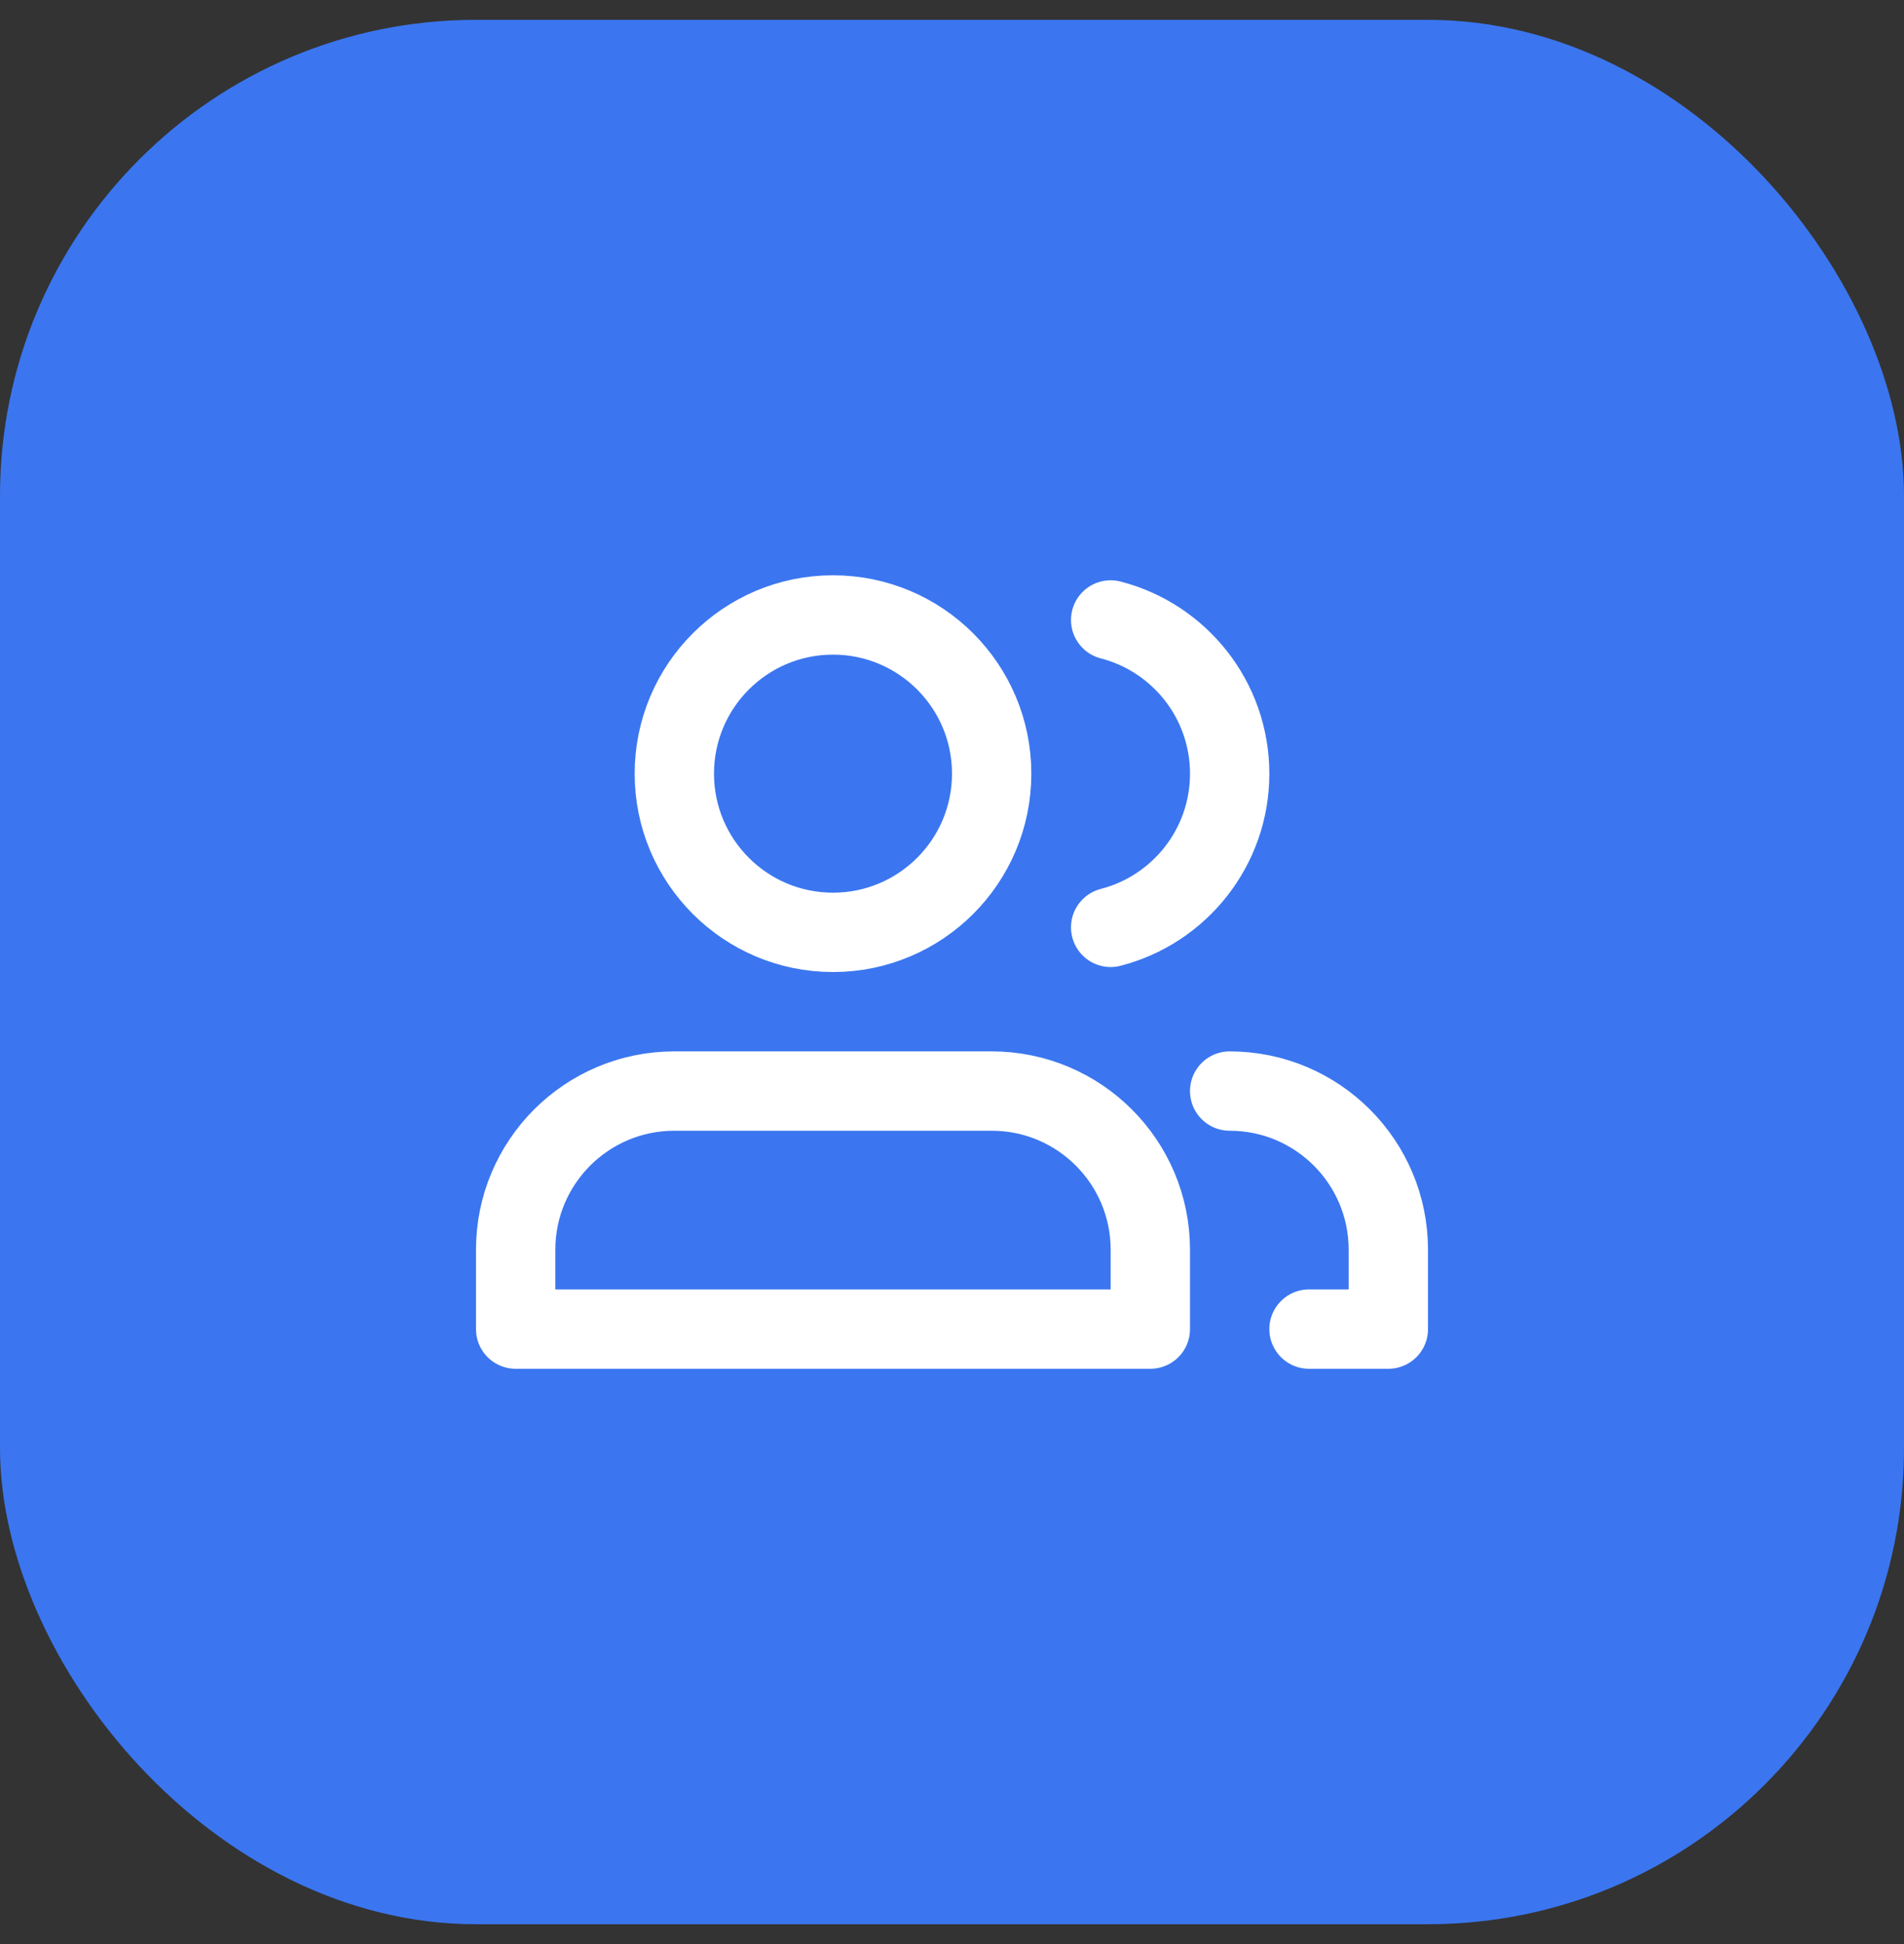 <svg width="48" height="49" viewBox="0 0 48 49" fill="none" xmlns="http://www.w3.org/2000/svg">
<rect x="0" y="0" width="48" height="49" fill="#333333" stroke="none"/>
<rect y="0.5" width="48" height="48" rx="12" fill="#3B76F0"/>
<path d="M31 27.5C33.209 27.5 35 29.291 35 31.5V33.5H33M28 23.374C29.725 22.93 31 21.364 31 19.5C31 17.636 29.725 16.07 28 15.626M25 19.5C25 21.709 23.209 23.5 21 23.5C18.791 23.5 17 21.709 17 19.5C17 17.291 18.791 15.5 21 15.5C23.209 15.5 25 17.291 25 19.5ZM17 27.5H25C27.209 27.5 29 29.291 29 31.5V33.5H13V31.5C13 29.291 14.791 27.5 17 27.5Z" stroke="white" stroke-width="2" stroke-linecap="round" stroke-linejoin="round"/>
</svg>
